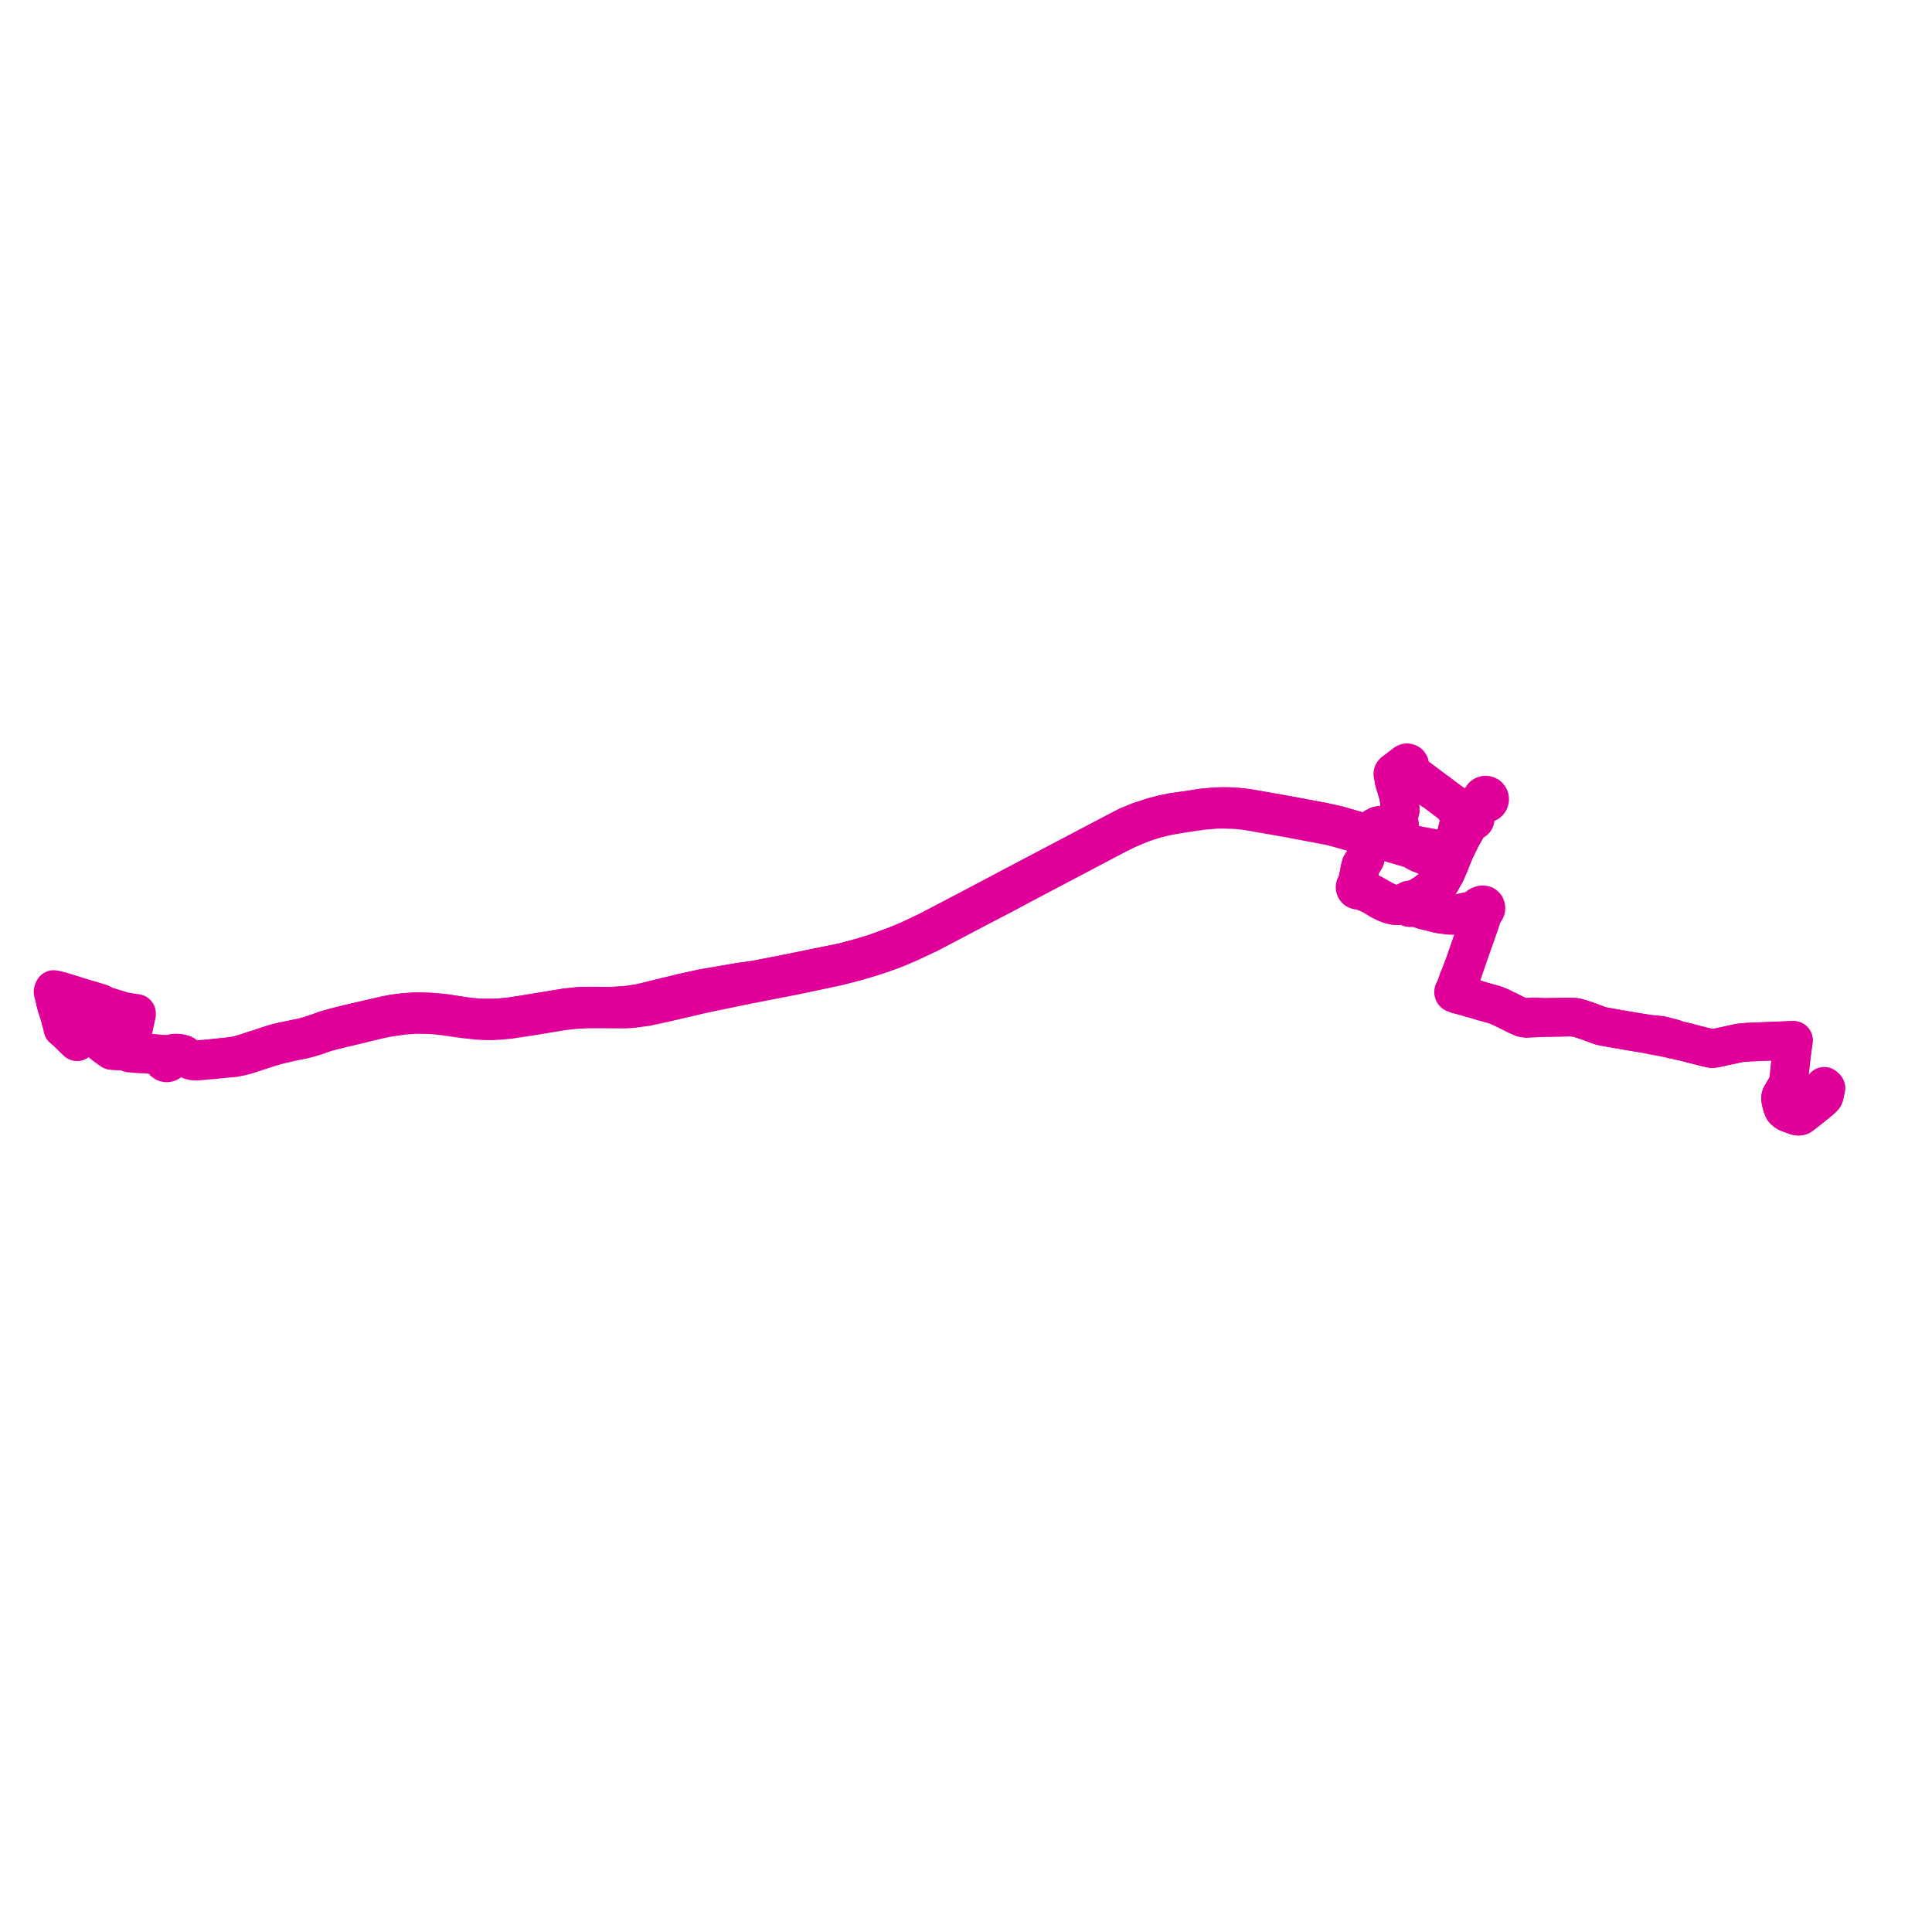     
<svg width="728.49" height="728.49" version="1.1"
     xmlns="http://www.w3.org/2000/svg">

  <title>Plan de ligne</title>
  <desc>Du 2022-07-03 au 9999-01-01</desc>

<path d='M 687.867 409.602 L 687.955 409.822 L 688.101 409.968 L 688.49 410.188 L 688.385 410.613 L 688.179 411.578 L 688.02 412.391 L 687.854 413.048 L 687.694 413.506 L 687.345 413.922 L 687.079 414.161 L 686.63 414.563 L 686.19 414.957 L 685.396 415.603 L 683.865 416.849 L 682.703 417.804 L 680.14 419.79 L 678.887 420.734 L 678.337 420.872 L 678.002 420.879 L 677.609 420.825 L 676.933 420.597 L 675.778 420.156 L 675.326 419.996 L 674.213 419.6 L 673.968 419.464 L 673.487 419.195 L 672.798 418.627 L 672.519 418.301 L 672.127 417.407 L 671.857 416.479 L 671.588 415.44 L 671.39 414.298 L 671.414 414.02 L 671.428 413.851 L 671.436 413.698 L 671.501 413.495 L 671.651 413.079 L 672.397 411.793 L 672.83 411.045 L 673.944 409.251 L 674.031 409.11 L 674.221 408.645 L 674.382 407.955 L 674.676 405.33 L 674.885 403.194 L 675.217 400.279 L 675.72 395.882 L 676.176 392.727 L 676.243 392.279 L 675.395 392.241 L 674.998 392.272 L 673.646 392.379 L 669.681 392.529 L 668.395 392.583 L 664.385 392.752 L 664.008 392.768 L 662.885 392.812 L 660.46 392.905 L 659.268 392.95 L 658.507 393.015 L 656.757 393.164 L 655.725 393.273 L 654.917 393.463 L 652.616 393.972 L 648.985 394.753 L 646.599 395.272 L 645.462 395.375 L 644.448 395.157 L 642.836 394.772 L 639.427 393.926 L 635.663 392.945 L 633.336 392.404 L 632.665 392.249 L 631.111 391.593 L 627.306 390.62 L 626.413 390.418 L 626.232 390.392 L 624.109 390.116 L 621.801 389.983 L 616.823 389.173 L 607.605 387.599 L 605.589 387.225 L 604.047 386.939 L 603.264 386.72 L 600.597 385.728 L 598.605 384.99 L 595.992 384.127 L 594.479 383.703 L 593.77 383.591 L 592.058 383.499 L 589.53 383.541 L 585.663 383.606 L 582.434 383.661 L 579.719 383.451 L 577.376 383.469 L 575.735 383.541 L 574.543 383.808 L 574.051 383.712 L 572.274 382.92 L 571.098 382.345 L 569.459 381.545 L 568.222 380.909 L 567.095 380.374 L 566.167 379.908 L 564.911 379.374 L 563.793 378.92 L 563.18 378.744 L 562.544 378.564 L 559.615 377.759 L 559.04 377.611 L 557.388 377.055 L 557.179 377.004 L 554.581 376.291 L 552.533 375.707 L 551.922 375.534 L 550.246 375.073 L 549.643 374.58 L 549.375 374.265 L 549.092 374.071 L 549.074 373.91 L 549.012 373.771 L 549.303 373.018 L 549.389 372.765 L 549.662 371.909 L 550.236 370.214 L 550.531 369.327 L 551.417 366.931 L 552.737 363.127 L 554.032 359.305 L 555.295 355.749 L 555.592 354.915 L 557.309 350.031 L 558.403 346.847 L 558.769 345.479 L 558.918 344.896 L 559.142 343.974 L 559.595 343.715 L 560.038 343.323 L 560.272 342.781 L 560.293 342.426 L 560.28 342.269 L 560.158 341.738 L 559.705 341.285 L 559.343 341.201 L 558.853 341.175 L 558.209 341.376 L 557.556 341.726 L 557.215 342.218 L 556.189 342.891 L 555.13 343.359 L 553.296 343.699 L 552.842 343.784 L 549.971 344.377 L 548.069 344.606 L 545.155 344.803 L 544.438 344.812 L 543.929 344.784 L 542.618 344.551 L 541.341 344.286 L 539.794 343.846 L 537.514 342.894 L 535.845 342.295 L 534.051 341.719 L 533.557 341.424 L 533.364 341.215 L 533.172 341.008 L 533.191 340.735 L 533.159 340.465 L 532.98 340.012 L 532.662 339.645 L 532.243 339.409 L 531.761 339.33 L 531.339 339.402 L 530.958 339.601 L 530.653 339.907 L 530.443 340.318 L 529.97 340.611 L 529.491 340.801 L 528.692 340.903 L 527.919 340.949 L 527.231 340.961 L 526.682 340.957 L 525.342 340.779 L 523.574 340.287 L 522.436 339.782 L 520.305 338.592 L 518.537 337.591 L 516.798 336.665 L 515.481 336.087 L 513.601 335.079 L 513.2 334.667 L 513.19 334.334 L 513.088 334.019 L 512.902 333.746 L 512.648 333.539 L 512.337 333.086 L 512.137 332.611 L 512.042 331.626 L 512.187 330.865 L 512.516 329.13 L 512.802 327.663 L 513.169 326.314 L 513.283 325.992 L 513.425 325.778 L 513.57 325.569 L 513.705 325.397 L 514.301 324.549 L 514.638 323.946 L 514.806 323.591 L 515.152 322.066 L 515.65 319.622 L 515.902 318.39 L 516.131 317.347 L 516.424 316.015 L 516.554 315.602 L 516.837 314.706 L 516.989 314.224 L 517.376 313.156 L 517.706 312.593 L 518.436 311.958 L 519.618 311.349 L 519.795 311.323 L 520.759 311.174 L 522.359 311.141 L 523.995 311.118 L 524.394 311.115 L 525.159 311.4 L 525.8 311.64 L 525.945 311.818 L 526.037 311.91 L 526.348 312.083 L 526.698 312.14 L 526.859 312.11 L 527.047 312.074 L 527.353 311.893 L 527.583 311.617 L 527.709 311.278 L 527.718 310.916 L 527.607 310.573 L 527.39 310.286 L 527.286 310.218 L 527.092 310.091 L 526.543 309.405 L 526.78 308.264 L 527.086 307.144 L 527.738 306.277 L 527.966 305.485 L 527.872 304.494 L 527.513 300.865 L 527.177 299.406 L 526.378 296.732 L 526.237 296.281 L 525.975 295.438 L 525.643 294.184 L 525.678 293.567 L 525.952 293.104 L 526.312 293.129 L 526.535 293.104 L 526.976 292.835 L 527.705 292.236 L 528.302 291.745 L 528.887 291.286 L 529.601 290.725 L 530.265 290.76 L 531.284 291.212 L 533.428 292.867 L 534.274 293.481 L 535.449 294.529 L 536.859 295.583 L 538.576 296.841 L 539.339 297.418 L 540.014 297.928 L 540.895 298.421 L 541.641 298.993 L 544.116 300.852 L 544.793 301.381 L 547.191 303.186 L 547.646 303.537 L 548.039 303.84 L 548.253 304.185 L 548.277 304.391 L 548.344 304.539 L 548.481 304.692 L 548.661 304.788 L 548.912 304.811 L 549.106 304.749 L 549.557 305.027 L 549.929 305.229 L 551.003 306.012 L 551.331 306.263 L 551.566 306.852 L 551.62 307.069 L 551.666 307.599 L 551.579 307.996 L 551.4 308.341 L 551.18 308.585 L 550.868 308.915 L 550.564 309.437 L 550.265 310.174 L 550.046 310.916 L 549.263 314.043 L 549.173 314.403 L 548.898 315.197 L 547.856 318.556 L 547.257 319.564 L 546.683 319.968 L 546.073 320.356 L 545.365 320.527 L 544.496 320.68 L 543.511 320.676 L 539.98 319.833 L 537.467 319.37 L 535.396 318.989 L 534.865 318.874 L 534.631 318.823 L 520.46 315.691 L 517.227 314.812 L 516.837 314.706 L 516.412 314.59 L 510.387 312.876 L 503.989 311.056 L 501.211 310.442 L 498.959 309.944 L 485.651 307.454 L 476.695 305.866 L 473.992 305.387 L 470.271 304.766 L 468.637 304.567 L 466.961 304.384 L 462.988 304.137 L 460.749 304.143 L 458.618 304.203 L 453.599 304.622 L 448.045 305.484 L 447.398 305.579 L 446.686 305.685 L 442.533 306.254 L 438.469 307.078 L 435.01 307.981 L 429.584 309.738 L 425.182 311.557 L 423.344 312.498 L 421.75 313.314 L 414.144 317.315 L 411.798 318.549 L 398.768 325.409 L 378.053 336.314 L 377.124 336.804 L 375.889 337.469 L 368.917 341.164 L 350.072 351.034 L 342.884 354.449 L 338.313 356.363 L 337.24 356.761 L 336.032 357.209 L 331.511 358.89 L 328.382 359.936 L 323.579 361.357 L 320.526 362.165 L 319.467 362.472 L 318.004 362.837 L 296.413 367.247 L 284.665 369.52 L 279.117 370.285 L 272.12 371.486 L 265.123 372.687 L 259.345 373.954 L 257.066 374.454 L 254.127 375.174 L 251.499 375.817 L 248.634 376.519 L 244.114 377.626 L 243.183 377.854 L 241.327 378.303 L 236.937 378.982 L 234.975 379.143 L 230.977 379.396 L 221.671 379.379 L 218.742 379.451 L 217.359 379.566 L 213.551 379.96 L 204.358 381.474 L 197.211 382.651 L 192.599 383.365 L 188.792 383.744 L 185.823 383.89 L 183.129 383.888 L 180.038 383.791 L 177.126 383.525 L 176.426 383.43 L 175.861 383.353 L 174.324 383.144 L 167.266 382.051 L 162.201 381.629 L 157.078 381.475 L 152.501 381.759 L 148.601 382.266 L 145.758 382.791 L 142.936 383.436 L 138.215 384.531 L 131.02 386.2 L 130.306 386.382 L 129.539 386.577 L 126.937 387.224 L 123.015 388.315 L 120.217 389.305 L 116.793 390.482 L 114.397 391.134 L 109.081 392.238 L 106.772 392.717 L 104.632 393.216 L 103.763 393.448 L 103.07 393.667 L 100.641 394.436 L 97.997 395.331 L 97.661 395.436 L 97.151 395.596 L 95.38 396.153 L 94.923 396.307 L 93.706 396.717 L 93.054 396.931 L 92.507 397.11 L 91.727 397.339 L 89.932 397.872 L 88.581 398.154 L 87.833 398.247 L 86.09 398.464 L 85.843 398.495 L 83.022 398.802 L 77.967 399.318 L 77.242 399.392 L 74.475 399.535 L 74.368 399.541 L 73.783 399.526 L 73.274 399.514 L 72.64 399.459 L 71.935 399.252 L 71.452 398.993 L 70.88 398.688 L 70.598 398.539 L 70.018 398.164 L 69.467 397.766 L 69.059 397.566 L 68.758 397.452 L 67.503 397.18 L 66.528 397.109 L 65.819 397.135 L 65.198 397.238 L 64.661 397.428 L 64.226 397.627 L 63.818 397.904 L 63.383 397.664 L 62.896 397.575 L 62.407 397.646 L 62.201 397.728 L 61.464 397.544 L 58.89 397.345 L 54.412 396.91 L 51.223 396.591 L 50.409 396.51 L 50.202 396.506 L 49.048 396.43 L 48.304 396.362 L 45.973 396.233 L 45.189 396.19 L 44.501 396.235 L 42.217 396.079 L 39.872 394.434 L 36.657 391.858 L 35.465 390.903 L 35.101 390.616 L 34.829 390.402 L 34.211 389.896 L 33.349 389.126 L 32.822 389.555 L 31.758 390.458 L 30.21 391.772 L 29.707 392.214 L 29.576 392.325 L 29.07 392.752 L 28.712 392.432 L 28.433 392.158 L 24.774 388.566 L 23.711 387.724 L 23.648 387.16 L 23.243 385.682 L 22.762 383.926 L 22.228 381.908 L 21.986 381.242 L 21.682 380.327 L 21.646 380.219 L 21.641 380.204 L 21.609 380.104 L 21.573 379.993 L 21.537 379.879 L 21.46 379.64 L 21.233 378.828 L 20.913 377.524' fill='transparent' stroke='#e00099' stroke-linecap='round' stroke-linejoin='round' stroke-width='14.57'/><path d='M 20.913 377.524 L 20.239 374.921 L 20 373.997 L 20.067 373.67 L 20.288 373.125 L 20.719 373.213 L 23.069 373.77 L 24.871 374.324 L 25.268 374.448 L 25.659 374.571 L 30.211 375.986 L 30.726 376.146 L 34.387 377.227 L 36.014 377.708 L 37.638 378.215 L 37.809 378.269 L 38.686 378.682 L 39.417 379.146 L 43.124 380.284 L 45.024 380.867 L 45.322 380.959 L 45.991 381.163 L 46.46 381.307 L 47.33 381.502 L 47.806 381.575 L 50.362 381.965 L 50.89 382.046 L 51.473 382.134 L 51.462 382.668 L 51.259 383.514 L 49.926 389.524 L 49.742 390.333 L 48.774 394.6 L 48.572 395.45 L 48.53 395.634 L 48.304 396.362 L 48.82 397.066 L 49.934 397.149 L 52.714 397.375 L 54.803 397.436 L 57.247 397.652 L 59.096 397.805 L 59.821 397.966 L 60.392 398.117 L 60.78 398.423 L 60.868 398.507 L 61.321 398.942 L 61.314 399.35 L 61.346 399.485 L 61.408 399.746 L 61.596 400.105 L 61.868 400.403 L 62.204 400.621 L 62.584 400.746 L 62.982 400.768 L 63.372 400.687 L 63.73 400.507 L 64.042 400.229 L 64.064 400.196 L 64.284 399.849 L 64.413 399.416 L 64.413 399.409 L 64.418 398.964 L 64.515 398.751 L 64.722 398.302 L 65.023 397.911 L 65.389 397.706 L 65.781 397.636 L 66.116 397.637 L 66.585 397.618 L 67.227 397.681 L 67.961 397.806 L 68.643 398.008 L 69.311 398.269 L 69.864 398.631 L 70.371 398.973 L 71.128 399.484 L 71.674 399.752 L 71.807 399.817 L 73.006 400.077 L 74.027 400.106 L 74.239 400.095 L 75.413 400.032 L 76.798 399.873 L 80.737 399.559 L 82.106 399.418 L 85.007 399.119 L 87.951 398.87 L 89.556 398.594 L 90.873 398.329 L 92.137 398.001 L 93.768 397.539 L 95.162 397.077 L 95.484 396.971 L 96.927 396.477 L 97.294 396.359 L 97.812 396.193 L 100.049 395.474 L 100.872 395.21 L 103.095 394.524 L 104.13 394.205 L 108.032 393.285 L 109.772 392.872 L 109.907 392.84 L 110.401 392.723 L 114.249 391.969 L 116.162 391.498 L 119.035 390.653 L 120.523 390.089 L 123.254 389.178 L 125.728 388.546 L 127.176 388.186 L 129.804 387.532 L 130.546 387.366 L 131.297 387.198 L 142.798 384.415 L 146.086 383.727 L 152.086 382.839 L 156.608 382.516 L 161.873 382.594 L 164.662 382.794 L 167.322 383.092 L 168.736 383.297 L 174.422 384.119 L 175.855 384.283 L 176.422 384.348 L 177.205 384.438 L 178.61 384.588 L 179.886 384.726 L 183.069 384.891 L 185.673 384.912 L 188.789 384.733 L 192.548 384.352 L 202.005 382.898 L 212.287 381.181 L 216.762 380.702 L 221.417 380.461 L 225.408 380.433 L 235.755 380.494 L 238.547 380.302 L 241.914 379.85 L 243.66 379.629 L 244.74 379.396 L 249.355 378.404 L 249.756 378.317 L 250.338 378.193 L 251.755 377.862 L 258.686 376.25 L 264.251 374.929 L 281.663 371.314 L 299.165 367.913 L 305.293 366.62 L 309.063 365.825 L 315.738 364.416 L 319.432 363.458 L 320.526 363.181 L 323.906 362.275 L 325.176 361.895 L 328.196 360.992 L 332.197 359.69 L 336.272 358.219 L 337.458 357.757 L 338.539 357.336 L 343.166 355.348 L 350.38 351.952 L 368.476 342.436 L 370.168 341.547 L 376.849 338.085 L 377.926 337.521 L 385.833 333.292 L 415.435 317.697 L 421.863 314.311 L 425.578 312.528 L 427.999 311.512 L 430.445 310.507 L 432.812 309.679 L 435.928 308.743 L 439.252 307.882 L 443.213 307.152 L 446.811 306.571 L 447.469 306.473 L 448.138 306.375 L 453.745 305.576 L 458.521 305.183 L 461.51 305.142 L 466.035 305.292 L 470.03 305.705 L 475.878 306.733 L 485.57 308.437 L 501.038 311.358 L 503.714 312.012 L 514.701 315.089 L 516.152 315.495 L 516.554 315.602 L 516.994 315.719 L 520.846 316.799 L 532.199 320.116 L 534.225 321.257 L 534.886 321.628 L 538.887 323.174 L 540.587 323.793 L 542.546 324.507 L 543.339 324.851 L 543.875 325.207 L 544.313 325.674 L 544.521 326.016 L 544.635 326.327 L 544.768 326.779 L 544.781 327.274 L 544.65 327.814 L 544.369 328.498 L 544.073 329.203 L 543.774 329.949 L 543.407 330.68 L 542.164 332.762 L 541.23 333.789 L 540.968 334.002 L 538.109 336.281 L 537.711 336.598 L 535.146 338.215 L 533.84 338.973 L 533.422 339.127 L 532.917 339.302 L 532.243 339.409 L 531.761 339.33 L 531.339 339.402 L 530.958 339.601 L 530.653 339.907 L 530.443 340.318 L 530.379 340.624 L 530.38 340.937 L 530.448 341.242 L 530.58 341.525 L 530.864 341.866 L 531.237 342.102 L 531.663 342.207 L 532.101 342.175 L 532.508 342.007 L 532.821 341.745 L 533.049 341.402 L 533.172 341.008 L 533.191 340.735 L 533.159 340.465 L 533.451 340.029 L 533.792 339.69 L 534.125 339.459 L 536.232 338.301 L 537.403 337.677 L 538.543 336.754 L 540.711 335 L 541.318 334.508 L 541.661 334.238 L 542.766 332.942 L 543.271 332.349 L 545.05 329.176 L 546.215 326.543 L 546.445 325.968 L 547.162 324.178 L 547.519 323.288 L 547.991 322.11 L 548.641 320.534 L 548.825 320.158 L 550.43 316.89 L 550.736 316.235 L 551.873 314.184 L 552.843 312.486 L 553.523 311.271 L 553.715 310.905 L 554.204 310.228 L 554.446 309.894 L 554.479 309.847 L 554.844 309.57 L 555.259 309.461 L 555.399 309.505 L 555.545 309.518 L 555.753 309.484 L 555.941 309.388 L 556.094 309.239 L 556.198 309.052 L 556.242 308.841 L 556.224 308.627 L 556.154 308.442 L 556.037 308.284 L 555.85 308.146 L 555.906 307.631 L 556.034 307.21 L 556.894 305.928 L 557.427 305.278 L 559.146 303.192 L 559.506 302.756 L 560.005 302.908 L 560.525 302.88 L 560.959 302.703 L 561.1 302.585 L 561.32 302.4 L 561.574 301.999 L 561.699 301.526 L 561.673 301.036 L 561.499 300.578 L 561.267 300.269 L 560.968 300.029 L 560.62 299.873 L 560.356 299.818 L 560.086 299.811 L 559.594 299.93 L 559.406 300.052 L 559.166 300.207 L 558.852 300.613 L 558.701 301.021 L 558.665 301.456 L 558.75 301.883 L 558.315 302.394 L 558.233 302.525 L 557.89 302.55 L 557.562 302.762 L 556.852 303.522 L 556.304 303.886 L 554.749 305.276 L 554.393 305.594 L 553.656 306.22 L 553.053 306.609 L 552.538 306.498 L 552.342 306.429 L 552.147 306.314 L 551.853 306.077 L 550.119 304.699 L 549.717 304.379 L 549.417 304.136 L 549.355 303.938 L 549.23 303.774 L 549.084 303.676 L 548.873 303.603 L 548.647 303.652 L 547.975 303.126 L 547.32 302.622 L 546.235 301.829 L 545.138 301.038 L 541.926 298.594 L 540.877 297.852 L 538.345 295.949 L 534.633 293.159 L 531.553 290.921 L 531.126 290.025 L 531.057 289.653 L 531.409 289.329 L 531.581 288.981 L 531.608 288.616 L 531.518 288.278 L 531.376 288.038 L 531.228 287.852 L 531.041 287.74 L 530.917 287.684 L 530.703 287.631 L 530.475 287.611 L 530.23 287.662 L 529.96 287.799 L 529.561 288.103 L 528.711 288.749 L 527.643 289.563 L 526.997 290.055 L 526.141 290.707 L 525.533 291.169 L 525.247 291.519 L 525.198 291.887 L 525.232 292.217 L 525.351 292.468 L 525.555 292.803 L 525.952 293.104 L 525.678 293.567 L 525.643 294.184 L 525.975 295.438 L 526.378 296.732 L 526.632 297.584 L 527.177 299.406 L 527.513 300.865 L 527.872 304.494 L 527.966 305.485 L 527.738 306.277 L 527.086 307.144 L 526.334 308.176 L 526.21 308.504 L 526.016 309.455 L 525.975 310.29 L 525.769 310.561 L 525.176 310.8 L 524.394 311.115 L 523.995 311.118 L 522.359 311.141 L 521.899 311.151 L 520.759 311.174 L 519.795 311.323 L 519.618 311.349 L 518.436 311.958 L 517.706 312.593 L 517.376 313.156 L 516.989 314.224 L 516.837 314.706 L 516.554 315.602 L 516.424 316.015 L 516.131 317.347 L 515.902 318.39 L 515.394 320.876 L 515.152 322.066 L 514.806 323.591 L 514.638 323.946 L 514.301 324.549 L 513.705 325.397 L 513.57 325.569 L 513.425 325.778 L 513.283 325.992 L 513.169 326.314 L 512.802 327.663 L 512.516 329.13 L 512.042 331.626 L 511.804 332.634 L 511.656 333.465 L 511.419 333.598 L 511.273 333.726 L 511.15 333.877 L 511.054 334.047 L 510.988 334.231 L 510.948 334.533 L 510.99 334.848 L 511.114 335.139 L 511.311 335.383 L 511.587 335.576 L 511.906 335.677 L 512.241 335.678 L 512.561 335.579 L 513.449 335.766 L 514.803 336.42 L 514.898 336.466 L 515.352 336.663 L 517.096 337.419 L 518.803 338.357 L 520.834 339.594 L 522.296 340.309 L 522.687 340.47 L 523.953 340.99 L 525.641 341.397 L 526.777 341.509 L 527.811 341.506 L 528.858 341.404 L 529.505 341.303 L 529.948 341.299 L 530.225 341.377 L 530.58 341.525 L 530.864 341.866 L 531.237 342.102 L 531.663 342.207 L 532.101 342.175 L 532.508 342.007 L 532.987 341.986 L 533.864 342.247 L 535.369 342.72 L 537.322 343.335 L 539.794 343.846 L 541.341 344.286 L 542.618 344.551 L 543.929 344.784 L 544.438 344.812 L 545.458 344.993 L 546.294 345.142 L 547.784 345.15 L 550.254 344.925 L 552.955 344.45 L 553.4 344.372 L 556.449 343.876 L 557.406 343.721 L 557.779 343.952 L 557.992 344.046 L 558.204 344.961 L 558.147 345.65 L 558.04 346.223 L 557.428 348.421 L 556.717 350.583 L 555.975 352.692 L 553.728 359.092 L 553.664 359.274 L 552.505 362.633 L 552.347 363.089 L 550.886 366.924 L 550.487 368.146 L 550.021 369.032 L 548.95 372.111 L 548.682 372.795 L 548.532 373.181 L 548.364 373.592 L 548.284 373.643 L 548.217 373.707 L 548.146 373.81 L 548.102 373.932 L 548.092 374.109 L 548.121 374.232 L 548.167 374.342 L 548.265 374.441 L 548.369 374.511 L 548.476 374.55 L 548.595 374.563 L 548.708 374.549 L 549.375 374.893 L 550.246 375.073 L 551.922 375.534 L 552.533 375.707 L 554.581 376.291 L 557.179 377.004 L 557.388 377.055 L 559.04 377.611 L 559.615 377.759 L 562.544 378.564 L 563.18 378.744 L 563.793 378.92 L 564.911 379.374 L 566.167 379.908 L 567.095 380.374 L 568.222 380.909 L 569.459 381.545 L 571.098 382.345 L 572.274 382.92 L 574.051 383.712 L 574.543 383.808 L 575.71 384.036 L 578.4 383.886 L 582.434 383.661 L 589.53 383.541 L 592.058 383.499 L 593.77 383.591 L 594.479 383.703 L 595.992 384.127 L 597.189 384.522 L 598.605 384.99 L 600.597 385.728 L 603.264 386.72 L 604.047 386.939 L 607.605 387.599 L 616.823 389.173 L 621.801 389.983 L 622.927 390.325 L 626.292 390.939 L 627.185 391.088 L 629.355 391.565 L 630.933 391.949 L 632.665 392.249 L 635.663 392.945 L 639.427 393.926 L 642.836 394.772 L 644.448 395.157 L 645.462 395.375 L 646.599 395.272 L 648.985 394.753 L 650.869 394.348 L 652.616 393.972 L 654.917 393.463 L 655.725 393.273 L 656.757 393.164 L 658.507 393.015 L 659.268 392.95 L 660.46 392.905 L 662.885 392.812 L 664.008 392.768 L 664.385 392.752 L 668.395 392.583 L 669.681 392.529 L 673.646 392.379 L 675.395 392.241 L 676.243 392.279 L 676.176 392.727 L 675.72 395.882 L 674.885 403.194 L 674.774 404.323 L 674.676 405.33 L 674.382 407.955 L 674.221 408.645 L 674.031 409.11 L 673.944 409.251 L 672.83 411.045 L 672.397 411.793 L 671.651 413.079 L 671.501 413.495 L 671.436 413.698 L 671.428 413.851 L 671.414 414.02 L 671.39 414.298 L 671.588 415.44 L 671.857 416.479 L 672.127 417.407 L 672.519 418.301 L 672.798 418.627 L 673.487 419.195 L 673.968 419.464 L 674.213 419.6 L 675.326 419.996 L 675.778 420.156 L 676.933 420.597 L 677.609 420.825 L 678.002 420.879 L 678.337 420.872 L 678.887 420.734 L 680.14 419.79 L 682.703 417.804 L 683.865 416.849 L 685.396 415.603 L 686.19 414.957 L 687.079 414.161 L 687.345 413.922 L 687.694 413.506 L 687.854 413.048 L 688.02 412.391 L 688.179 411.578 L 688.385 410.613' fill='transparent' stroke='#e00099' stroke-linecap='round' stroke-linejoin='round' stroke-width='14.57'/><path d='M 518.803 338.357 L 520.834 339.594 L 522.296 340.309 L 523.953 340.99 L 525.641 341.397 L 526.777 341.509 L 527.811 341.506 L 528.858 341.404 L 529.505 341.303 L 529.948 341.299 L 530.225 341.377 L 530.58 341.525 L 530.864 341.866 L 531.237 342.102 L 531.663 342.207 L 532.101 342.175 L 532.508 342.007 L 532.821 341.745 L 533.049 341.402 L 533.172 341.008 L 533.191 340.735 L 533.159 340.465 L 533.451 340.029 L 533.792 339.69 L 534.125 339.459 L 535.646 338.623 L 536.232 338.301 L 537.403 337.677 L 540.711 335 L 541.318 334.508 L 541.661 334.238 L 542.766 332.942 L 543.271 332.349 L 545.05 329.176 L 546.215 326.543 L 546.445 325.968 L 547.162 324.178 L 547.519 323.288 L 547.991 322.11 L 548.641 320.534 L 550.43 316.89 L 550.736 316.235 L 551.873 314.184 L 552.843 312.486 L 553.523 311.271 L 553.692 310.29 L 553.696 309.804 L 553.595 309.388 L 553.509 309.124 L 553.367 308.938 L 553.082 308.672 L 553.025 308.638 L 552.685 308.435 L 552.356 308.339 L 552.032 308.33 L 551.647 308.403 L 551.18 308.585 L 550.868 308.915 L 550.564 309.437 L 550.265 310.174 L 550.046 310.916 L 549.173 314.403 L 548.898 315.197 L 547.856 318.556 L 547.257 319.564 L 546.683 319.968 L 546.073 320.356 L 545.365 320.527 L 544.496 320.68 L 543.511 320.676 L 539.98 319.833 L 538.387 319.54 L 535.396 318.989 L 534.865 318.874 L 534.631 318.823 L 520.46 315.691 L 517.227 314.812 L 516.837 314.706 L 516.412 314.59 L 506.088 311.653 L 503.989 311.056 L 501.211 310.442 L 498.959 309.944 L 485.651 307.454 L 476.695 305.866 L 473.992 305.387 L 470.271 304.766 L 468.637 304.567 L 466.961 304.384 L 462.988 304.137 L 460.749 304.143 L 458.618 304.203 L 453.599 304.622 L 448.045 305.484 L 447.398 305.579 L 446.686 305.685 L 442.533 306.254 L 438.469 307.078 L 435.01 307.981 L 429.584 309.738 L 425.182 311.557 L 423.344 312.498 L 421.75 313.314 L 414.144 317.315 L 411.798 318.549 L 397.97 325.829 L 378.053 336.314 L 377.124 336.804 L 375.889 337.469 L 368.917 341.164 L 350.072 351.034 L 342.884 354.449 L 338.313 356.363 L 337.24 356.761 L 336.032 357.209 L 334.976 357.601 L 331.511 358.89 L 328.382 359.936 L 323.579 361.357 L 320.526 362.165 L 319.467 362.472 L 318.004 362.837 L 296.413 367.247 L 284.665 369.52 L 279.117 370.285 L 272.12 371.486 L 265.123 372.687 L 257.066 374.454 L 254.127 375.174 L 251.499 375.817 L 248.634 376.519 L 244.114 377.626 L 243.183 377.854 L 241.327 378.303 L 236.937 378.982 L 234.975 379.143 L 230.977 379.396 L 221.671 379.379 L 218.742 379.451 L 217.359 379.566 L 213.551 379.96 L 197.211 382.651 L 192.599 383.365 L 188.792 383.744 L 185.823 383.89 L 183.129 383.888 L 180.751 383.813 L 180.038 383.791 L 177.126 383.525 L 176.426 383.43 L 175.861 383.353 L 174.324 383.144 L 167.266 382.051 L 162.201 381.629 L 157.078 381.475 L 152.501 381.759 L 148.601 382.266 L 145.758 382.791 L 142.936 383.436 L 131.02 386.2 L 130.306 386.382 L 129.539 386.577 L 126.937 387.224 L 123.015 388.315 L 120.217 389.305 L 116.793 390.482 L 114.397 391.134 L 109.081 392.238 L 106.772 392.717 L 104.632 393.216 L 103.763 393.448 L 103.07 393.667 L 100.641 394.436 L 97.997 395.331 L 97.661 395.436 L 97.151 395.596 L 95.38 396.153 L 94.923 396.307 L 93.706 396.717 L 92.507 397.11 L 91.727 397.339 L 89.932 397.872 L 88.581 398.154 L 87.833 398.247 L 86.09 398.464 L 85.843 398.495 L 84.098 398.685 L 83.022 398.802 L 77.242 399.392 L 74.475 399.535 L 74.368 399.541 L 73.783 399.526 L 73.274 399.514 L 72.64 399.459 L 71.935 399.252 L 71.452 398.993 L 70.88 398.688 L 70.598 398.539 L 70.018 398.164 L 69.467 397.766 L 69.059 397.566 L 68.758 397.452 L 67.503 397.18 L 66.528 397.109 L 65.819 397.135 L 65.198 397.238 L 64.661 397.428 L 64.226 397.627 L 63.818 397.904 L 63.383 397.664 L 62.896 397.575 L 62.407 397.646 L 62.201 397.728 L 61.464 397.544 L 58.89 397.345 L 54.412 396.91 L 51.202 396.589 L 50.409 396.51 L 50.202 396.506 L 49.048 396.43 L 48.304 396.362 L 45.189 396.19 L 44.501 396.235 L 42.217 396.079 L 39.872 394.434 L 36.613 391.822 L 35.465 390.903 L 35.101 390.616 L 34.829 390.402 L 34.211 389.896 L 33.349 389.126 L 32.822 389.555 L 31.897 390.341 L 30.21 391.772 L 29.707 392.214 L 29.576 392.325 L 29.07 392.752 L 28.712 392.432 L 28.433 392.158 L 26.364 390.127 L 24.774 388.566 L 23.711 387.724 L 23.648 387.16 L 22.762 383.926 L 22.228 381.908 L 21.986 381.242 L 21.682 380.327 L 21.646 380.219 L 21.641 380.204 L 21.609 380.104 L 21.573 379.993 L 21.537 379.879 L 21.46 379.64 L 21.233 378.828 L 20.913 377.524' fill='transparent' stroke='#e00099' stroke-linecap='round' stroke-linejoin='round' stroke-width='14.57'/>
</svg>
